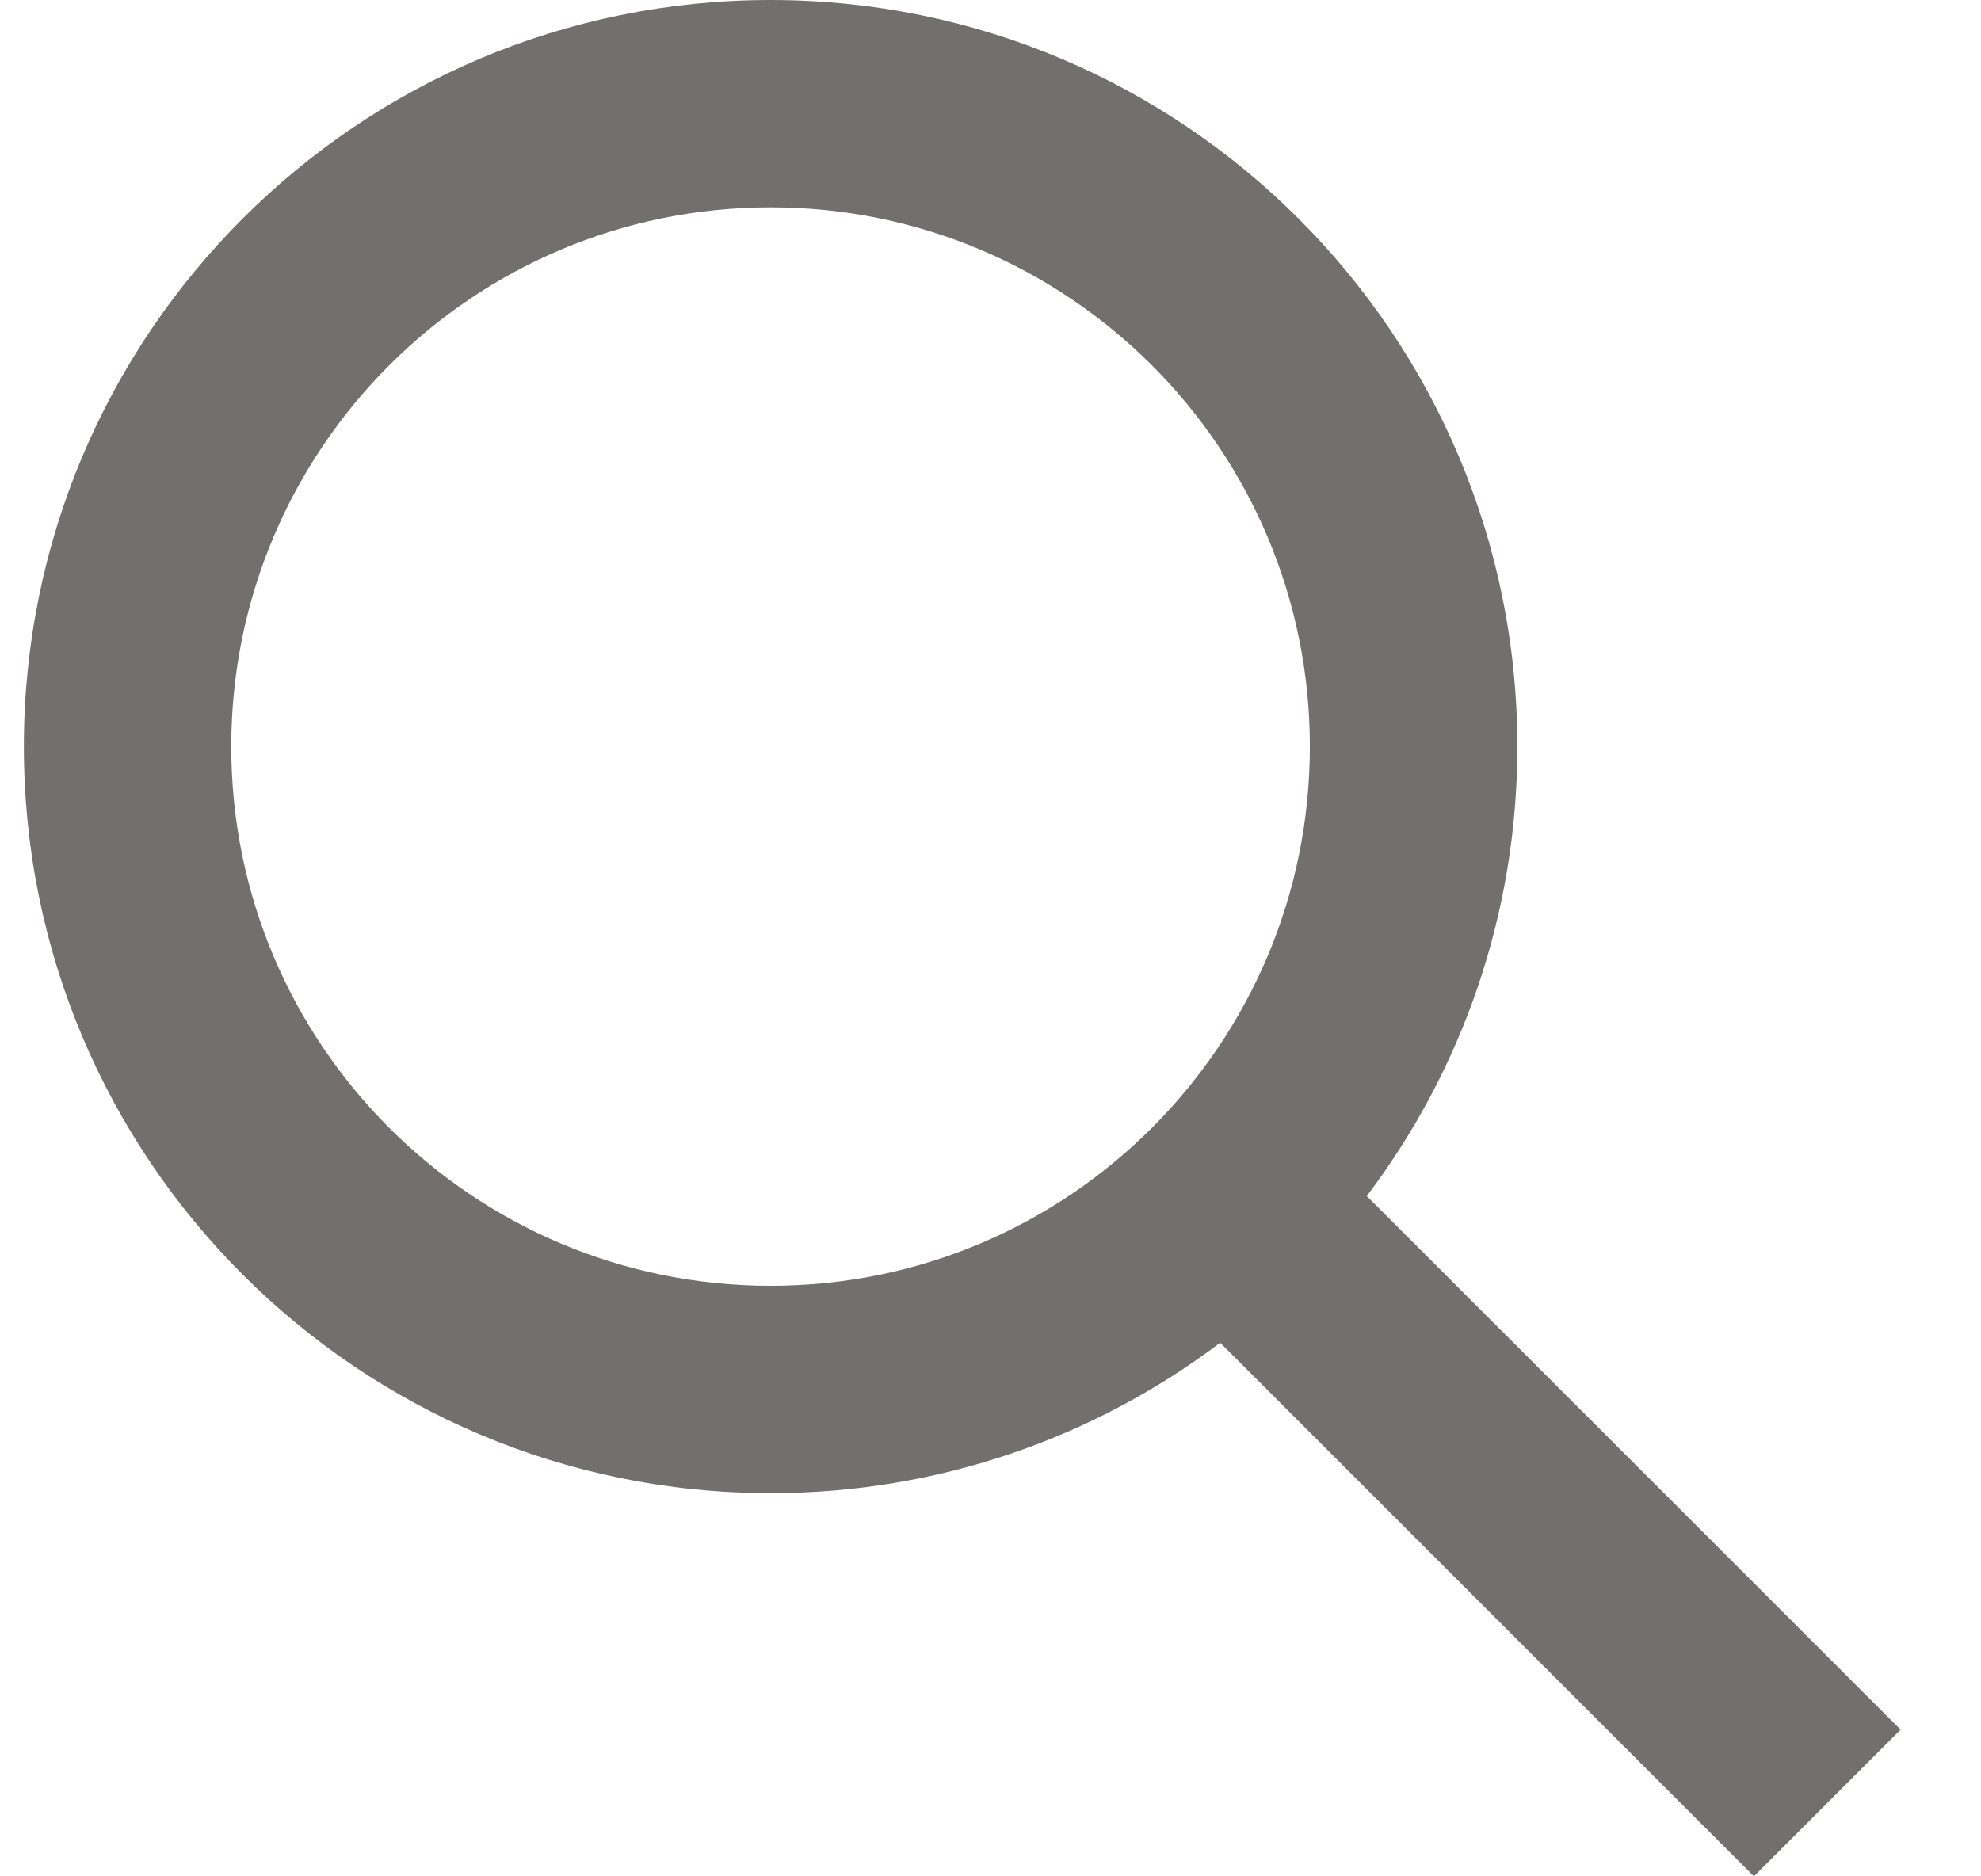 <svg width="19" height="18" viewBox="0 0 19 18" fill="none" xmlns="http://www.w3.org/2000/svg">
<path fill-rule="evenodd" clip-rule="evenodd" d="M18.229 16.593L13.109 11.474C14.015 10.275 14.553 8.781 14.553 7.162C14.553 3.207 11.346 0 7.391 0C3.435 0 0.229 3.207 0.229 7.162C0.229 11.117 3.435 14.324 7.391 14.324C9.01 14.324 10.503 13.787 11.703 12.881L16.822 18L18.229 16.593ZM12.563 7.162C12.563 10.019 10.247 12.335 7.391 12.335C4.534 12.335 2.218 10.019 2.218 7.162C2.218 4.305 4.534 1.989 7.391 1.989C10.247 1.989 12.563 4.305 12.563 7.162Z" fill="#736F6F"/>
</svg>
